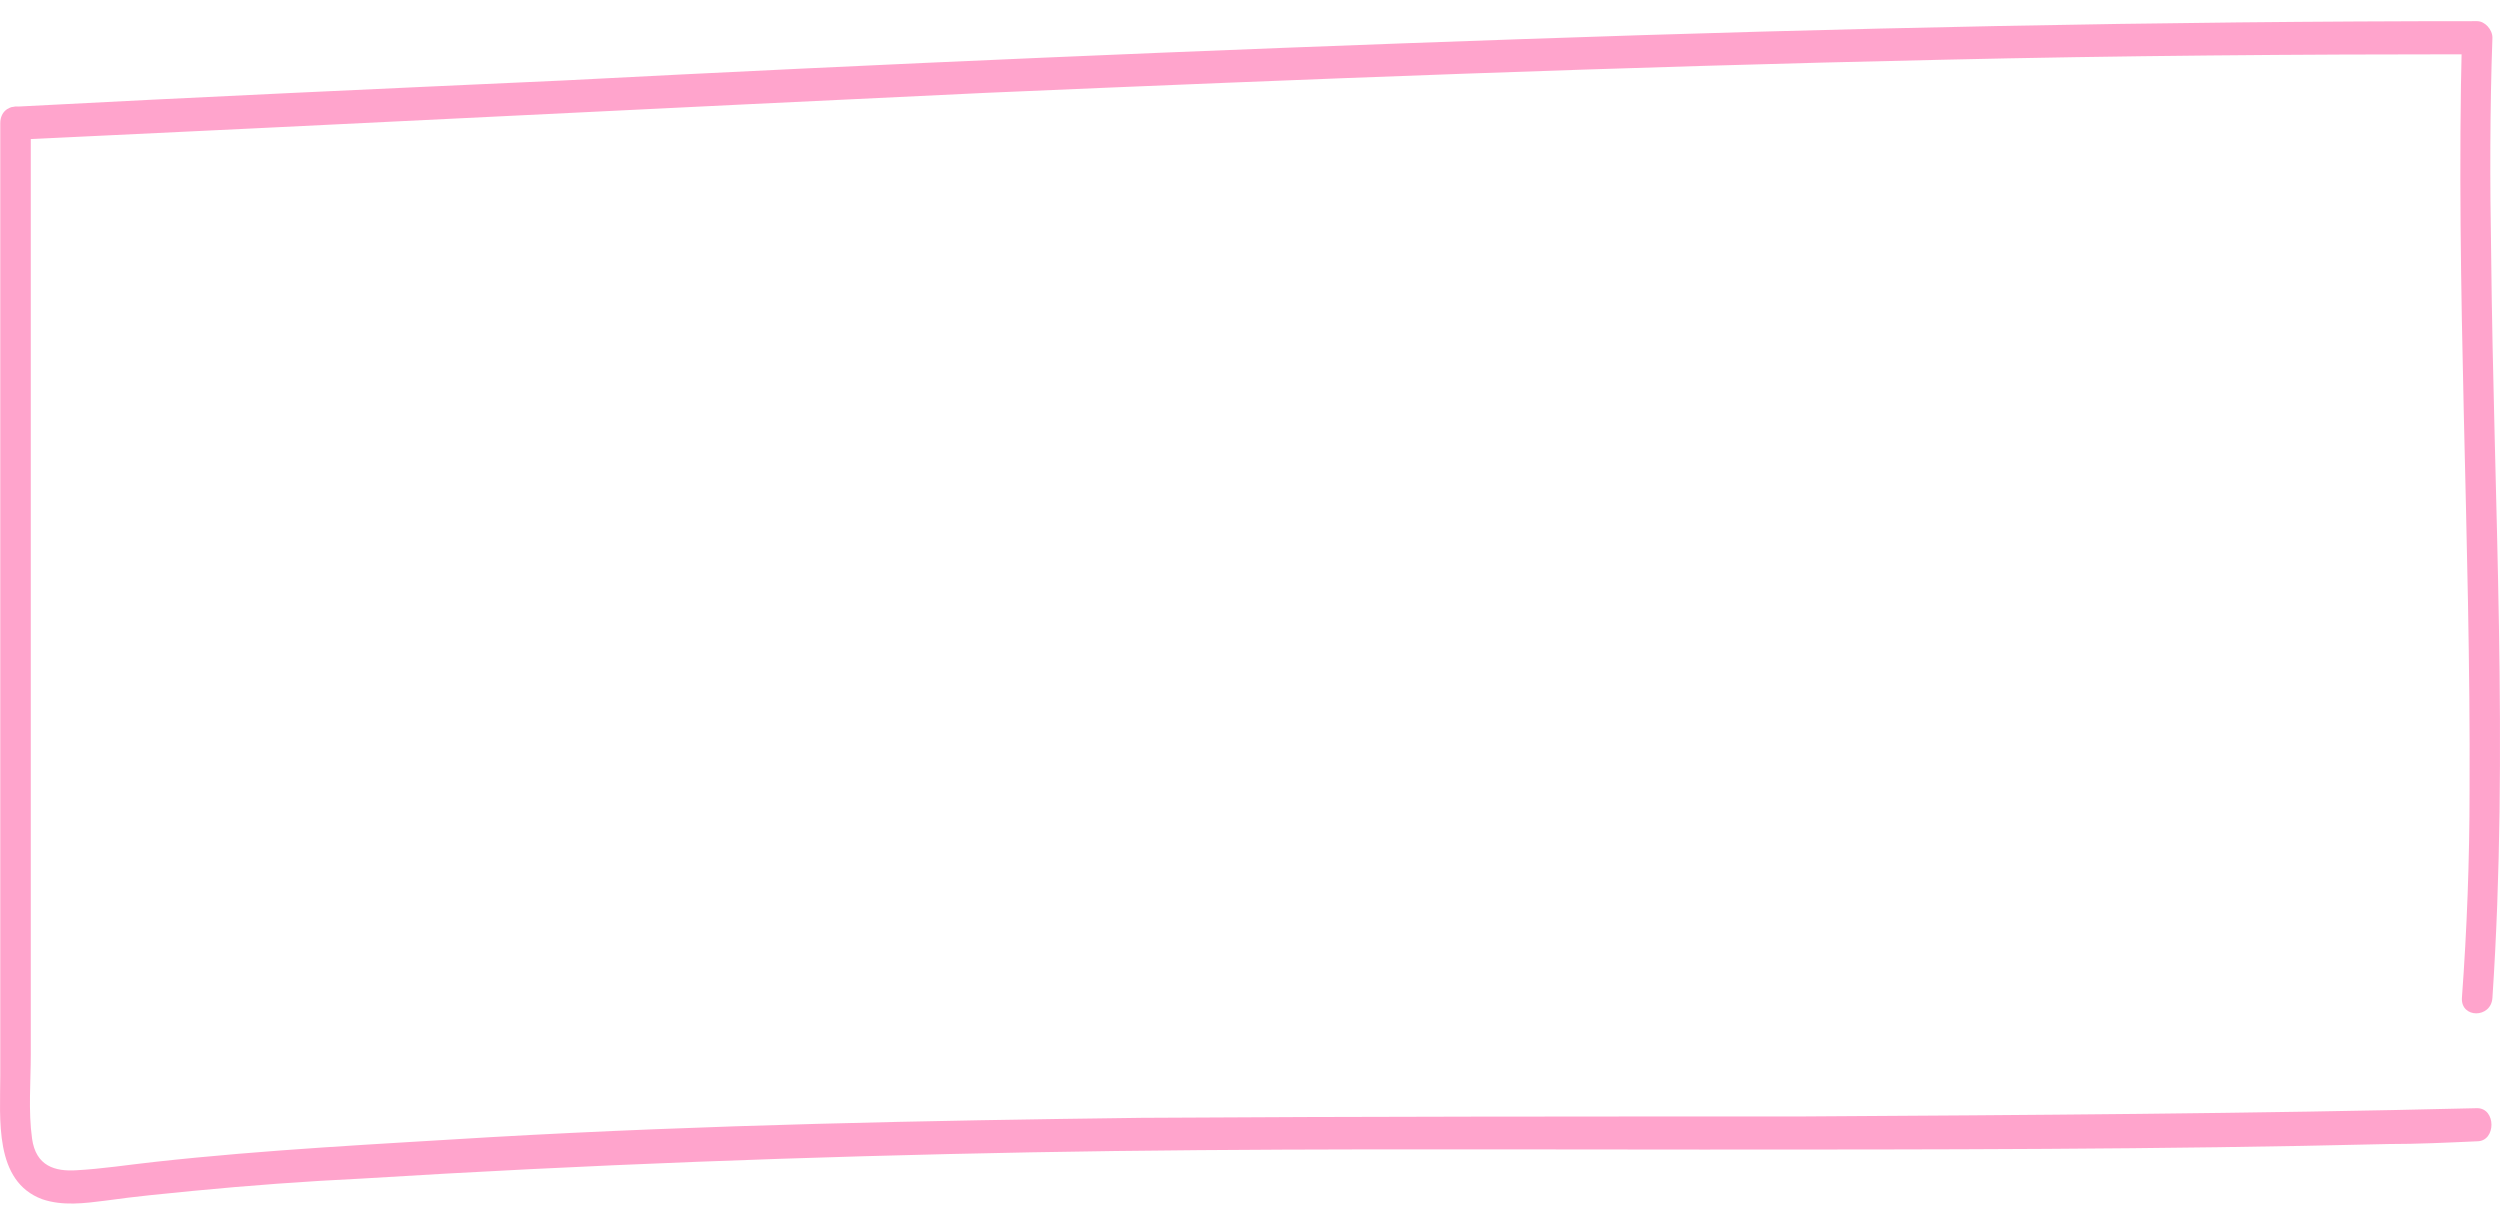 <?xml version="1.0"?>
<svg xmlns="http://www.w3.org/2000/svg" width="99" height="48" viewBox="0 0 99 48" fill="none">
<path d="M0.011 4.88C0.011 14.932 0.011 25.038 0.011 35.089C0.011 37.602 0.011 40.06 0.011 42.573C0.011 44.321 -0.241 46.779 1.672 47.489C2.477 47.763 3.332 47.653 4.188 47.544C5.345 47.38 6.503 47.271 7.61 47.162C9.875 46.943 12.089 46.779 14.354 46.67C23.161 46.124 32.018 45.796 40.825 45.632C49.682 45.468 58.59 45.523 67.447 45.523C76.506 45.523 85.565 45.523 94.573 45.304C95.731 45.304 96.888 45.25 98.096 45.195C98.851 45.195 98.851 43.884 98.096 43.884C89.188 44.103 80.281 44.157 71.323 44.212C62.616 44.212 53.91 44.212 45.203 44.266C36.598 44.376 28.042 44.54 19.437 45.031C15.008 45.304 10.529 45.523 6.1 46.014C5.094 46.124 4.037 46.288 3.03 46.342C2.175 46.397 1.42 46.178 1.269 45.086C1.118 43.993 1.219 42.846 1.219 41.754C1.219 40.552 1.219 39.295 1.219 38.094C1.219 28.261 1.219 18.373 1.219 8.54C1.219 7.339 1.219 6.082 1.219 4.88C1.219 4.006 0.011 4.006 0.011 4.88Z" fill="#FFA4CC"/>
<path d="M0.615 5.536C13.398 4.935 26.231 4.279 39.014 3.678C51.645 3.132 64.227 2.641 76.859 2.367C83.954 2.204 91 2.149 98.096 2.149C97.895 1.93 97.693 1.712 97.492 1.493C97.24 11.435 97.844 21.378 97.794 31.32C97.794 34.051 97.693 36.782 97.492 39.514C97.442 40.333 98.65 40.333 98.7 39.514C99.354 29.681 98.75 19.848 98.65 10.07C98.599 7.229 98.599 4.334 98.7 1.493C98.7 1.166 98.398 0.838 98.096 0.838C85.464 0.838 72.883 1.111 60.301 1.548C47.619 1.985 34.937 2.531 22.305 3.187C15.058 3.515 7.862 3.842 0.615 4.225C-0.14 4.279 -0.14 5.59 0.615 5.536Z" fill="#FFA4CC"/>
</svg>
